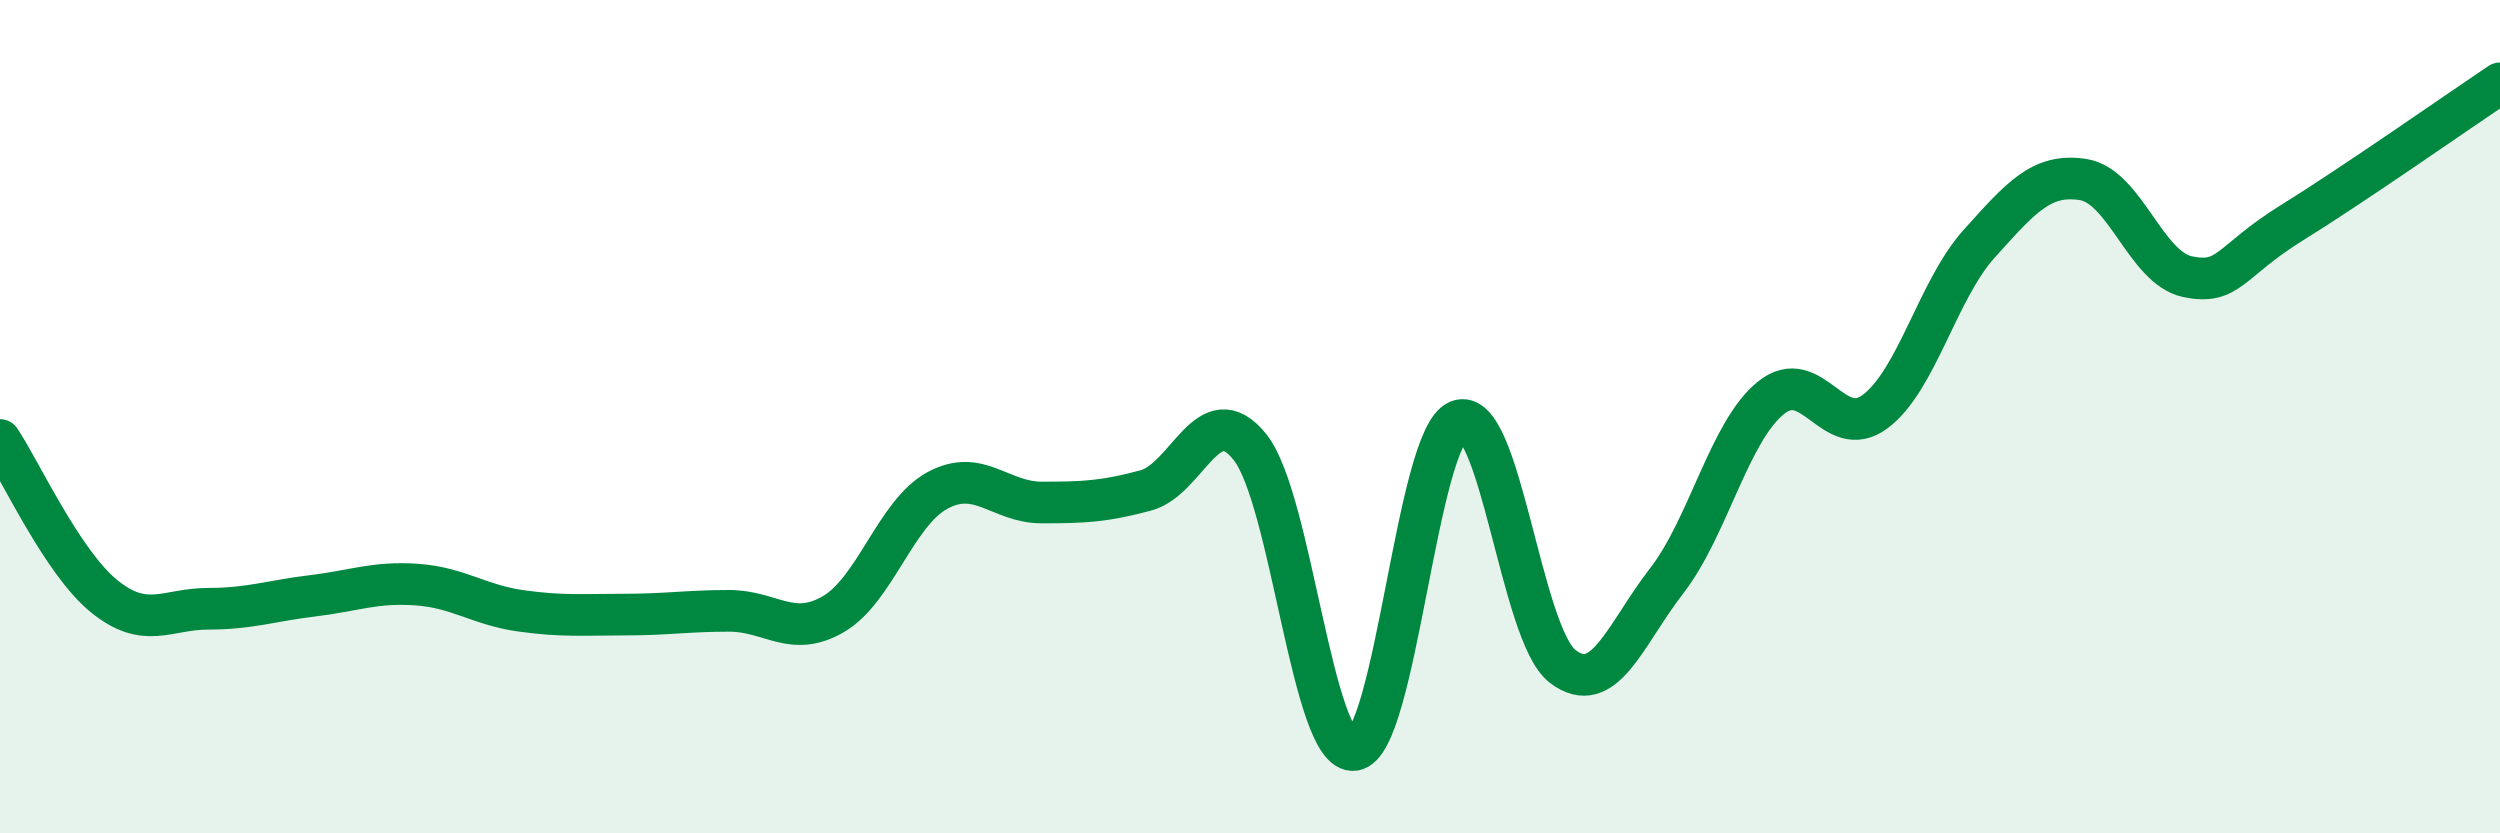 
    <svg width="60" height="20" viewBox="0 0 60 20" xmlns="http://www.w3.org/2000/svg">
      <path
        d="M 0,10.56 C 0.5,11.31 1.5,13.5 2.5,14.31 C 3.5,15.12 4,14.61 5,14.61 C 6,14.61 6.5,14.42 7.5,14.3 C 8.5,14.18 9,13.96 10,14.03 C 11,14.1 11.5,14.52 12.5,14.66 C 13.5,14.8 14,14.75 15,14.75 C 16,14.75 16.5,14.66 17.5,14.66 C 18.5,14.66 19,15.32 20,14.74 C 21,14.16 21.5,12.31 22.5,11.77 C 23.5,11.23 24,12.06 25,12.06 C 26,12.06 26.5,12.04 27.5,11.77 C 28.5,11.5 29,9.48 30,10.73 C 31,11.98 31.5,18.13 32.5,18 C 33.5,17.87 34,10.5 35,10.1 C 36,9.7 36.5,15.22 37.5,15.99 C 38.5,16.76 39,15.23 40,13.94 C 41,12.65 41.5,10.36 42.5,9.55 C 43.5,8.74 44,10.62 45,9.88 C 46,9.14 46.5,6.96 47.5,5.85 C 48.5,4.74 49,4.15 50,4.31 C 51,4.47 51.5,6.43 52.5,6.64 C 53.5,6.85 53.5,6.28 55,5.35 C 56.5,4.42 59,2.67 60,2L60 20L0 20Z"
        fill="#008740"
        opacity="0.1"
        stroke-linecap="round"
        stroke-linejoin="round"
      />
      <path
        d="M 0,10.56 C 0.5,11.31 1.5,13.5 2.5,14.31 C 3.5,15.12 4,14.61 5,14.61 C 6,14.61 6.5,14.42 7.5,14.3 C 8.5,14.18 9,13.96 10,14.03 C 11,14.1 11.5,14.52 12.5,14.66 C 13.5,14.8 14,14.75 15,14.75 C 16,14.75 16.5,14.66 17.5,14.66 C 18.5,14.66 19,15.32 20,14.74 C 21,14.16 21.5,12.31 22.5,11.77 C 23.5,11.23 24,12.06 25,12.06 C 26,12.06 26.5,12.04 27.5,11.77 C 28.5,11.5 29,9.48 30,10.73 C 31,11.98 31.5,18.13 32.5,18 C 33.5,17.87 34,10.5 35,10.1 C 36,9.7 36.5,15.22 37.5,15.99 C 38.5,16.76 39,15.23 40,13.94 C 41,12.65 41.5,10.36 42.5,9.55 C 43.5,8.74 44,10.62 45,9.88 C 46,9.14 46.5,6.96 47.5,5.85 C 48.5,4.74 49,4.15 50,4.31 C 51,4.47 51.5,6.43 52.5,6.64 C 53.5,6.85 53.5,6.28 55,5.35 C 56.5,4.42 59,2.67 60,2"
        stroke="#008740"
        stroke-width="1"
        fill="none"
        stroke-linecap="round"
        stroke-linejoin="round"
      />
    </svg>
  